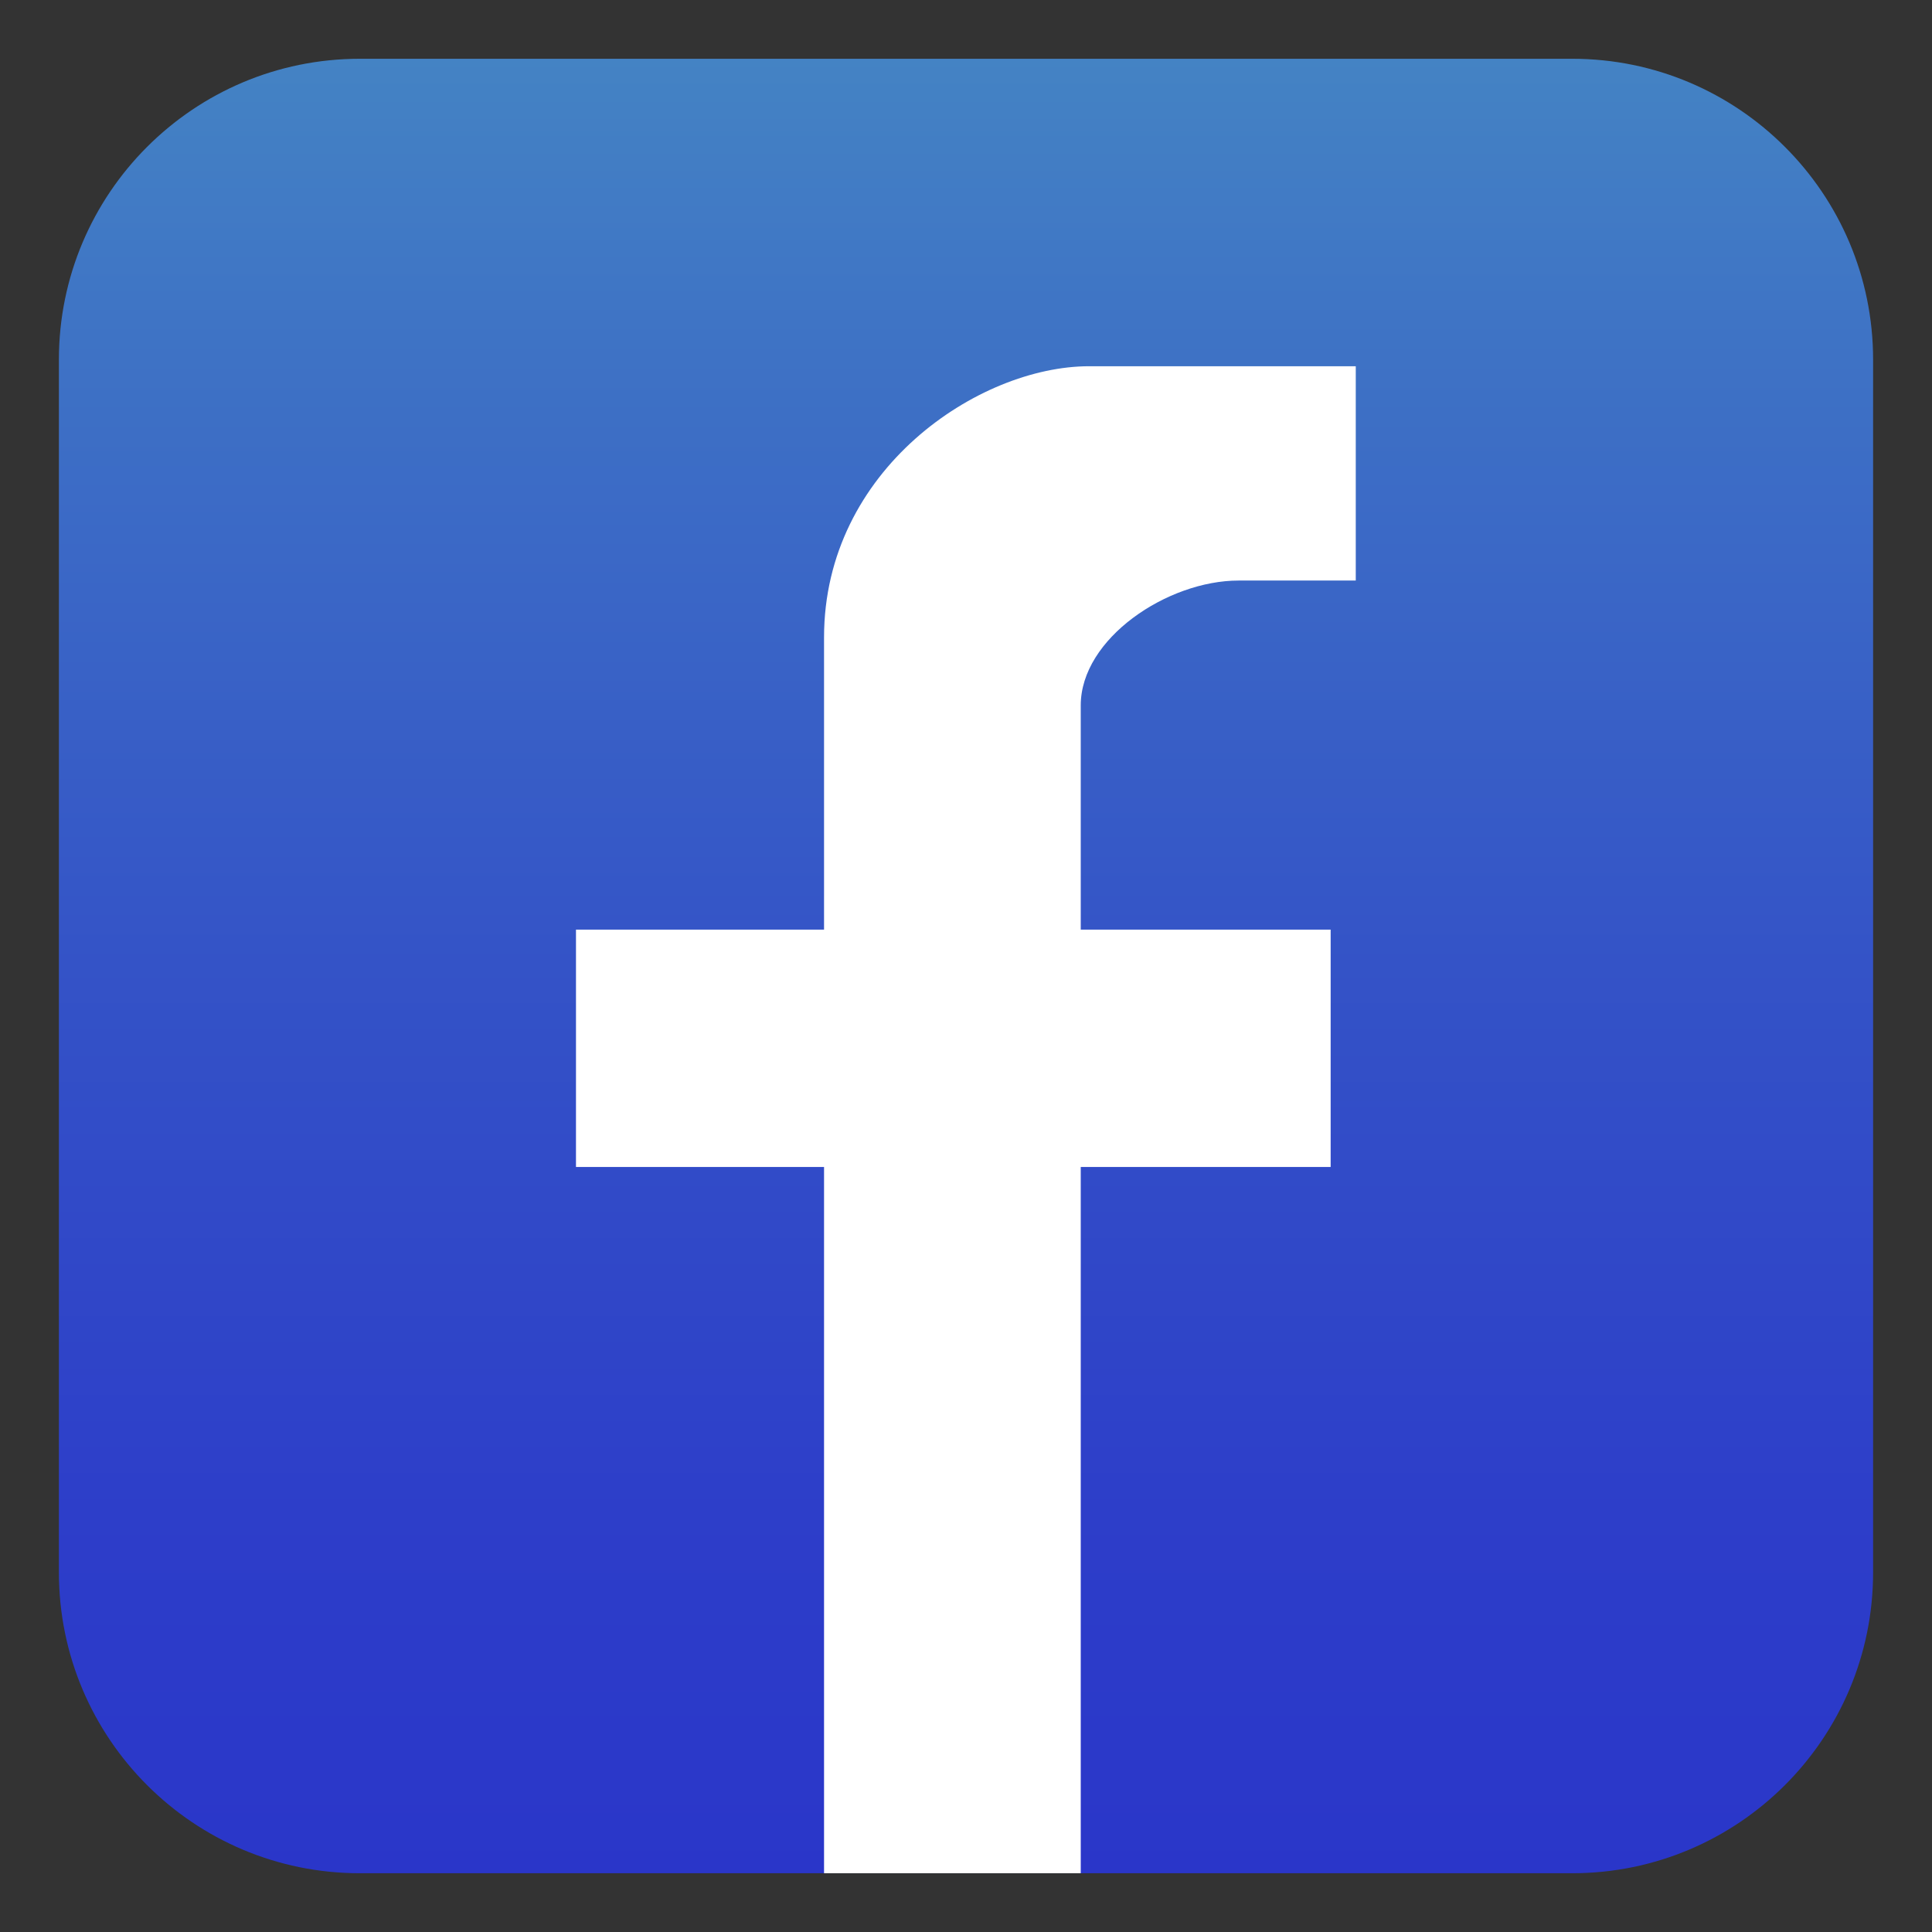 <?xml version="1.0" encoding="utf-8"?>
<!-- Generator: Adobe Illustrator 26.0.2, SVG Export Plug-In . SVG Version: 6.00 Build 0)  -->
<svg version="1.1" id="Layer_1" xmlns="http://www.w3.org/2000/svg" xmlns:xlink="http://www.w3.org/1999/xlink" x="0px" y="0px"
	 viewBox="0 0 1280 1280" style="enable-background:new 0 0 1280 1280;" xml:space="preserve">
<rect x="0" y="0" width="1280" height="1280" fill="#333333" stroke="none"/>
<style type="text/css">
	.st0{fill:url(#SVGID_1_);}
	.st1{fill:#FFFFFF;}
	.st2{fill:url(#SVGID_00000124158281320381354830000014676916145807973800_);}
	.st3{fill:#2323E8;}
	.st4{fill:url(#SVGID_00000168102373813068185870000000805061613830257282_);}
	.st5{fill:#0D6BD1;}
</style>
<linearGradient id="SVGID_1_" gradientUnits="userSpaceOnUse" x1="640" y1="38.933" x2="640" y2="1241.067">
	<stop  offset="5.327789e-09" style="stop-color:#4483C4"/>
	<stop  offset="0.133" style="stop-color:#3F75C5"/>
	<stop  offset="0.499" style="stop-color:#3453C7"/>
	<stop  offset="0.801" style="stop-color:#2D3EC9"/>
	<stop  offset="1" style="stop-color:#2A36C9"/>
</linearGradient>
<path class="st0" d="M1240.98,238.31v803.39c0,110.09-89.28,199.37-199.37,199.37H238.39c-110.09,0-199.37-89.28-199.37-199.37
	V238.31c0-110.09,89.28-199.37,199.37-199.37h803.21C1151.7,38.93,1240.98,128.22,1240.98,238.31z"/>
<path class="st1" d="M716.02,467.33V615.9h165.57v157.24H716.02v467.92H545.95V773.15H381.6V615.9h164.35V422.25
	c0-111.13,102.46-179.61,175.62-179.61h176.66v141.99h-77.67C773.58,384.63,716.02,422.94,716.02,467.33z"/>
</svg>
